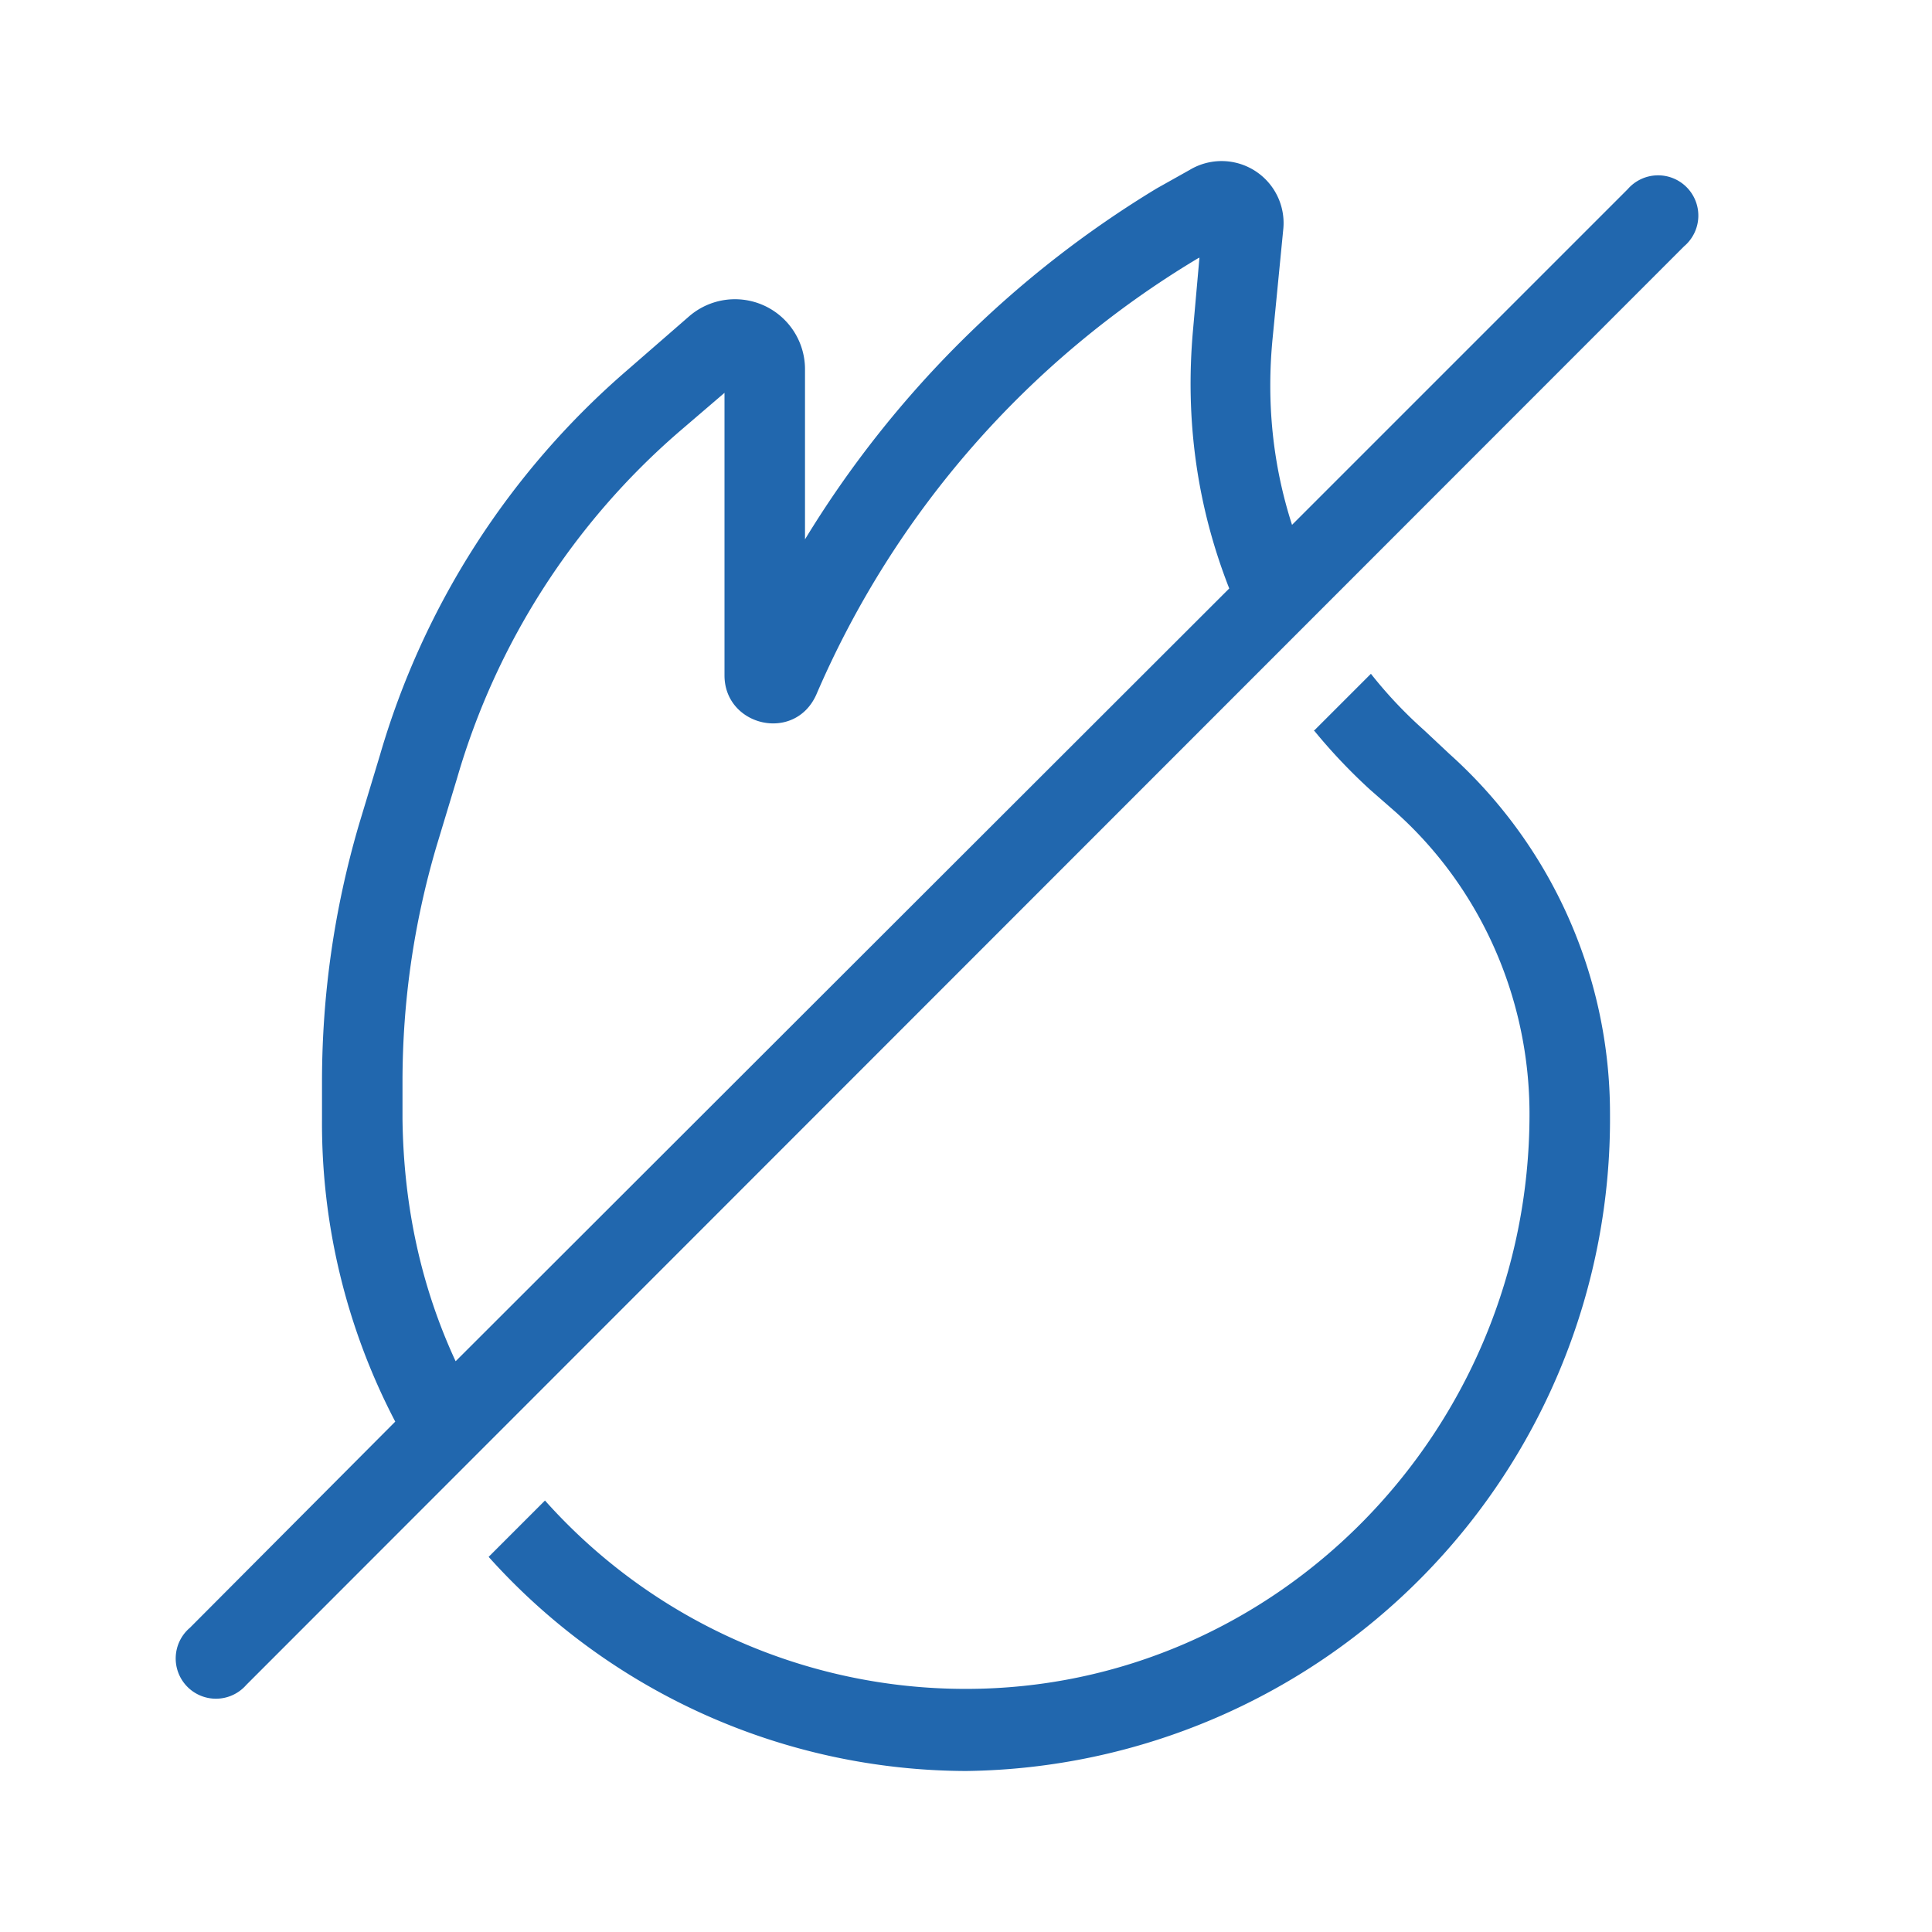 <svg xmlns="http://www.w3.org/2000/svg" width="24" height="24" fill="none"><path fill="#2167ae" d="M14.78 2.11a.77.77 0 0 1 1.16.75l-.13 1.33q-.12 1.21.24 2.33l4.17-4.17a.5.5 0 1 1 .7.71L3.06 20.93a.5.5 0 1 1-.7-.71l2.55-2.56A8 8 0 0 1 4 13.9v-.46q0-1.63.46-3.2l.26-.86A10 10 0 0 1 7.79 4.6l.77-.67A.87.87 0 0 1 10 4.6V6.7a13 13 0 0 1 4.37-4.36zm-9.12 14.8 9.61-9.6q-.6-1.53-.45-3.21l.08-.9-.02.01a11.7 11.7 0 0 0-4.74 5.42c-.27.6-1.14.39-1.14-.24V4.88l-.56.48a9 9 0 0 0-2.76 4.3l-.26.86Q5 11.95 5 13.44v.46q.02 1.63.66 3.01m10.66-7.83.71-.71q.3.38.66.7l.32.3A6 6 0 0 1 20 13.84 8.1 8.1 0 0 1 12 22a8 8 0 0 1-5.93-2.66l.7-.7A7 7 0 0 0 12 20.98c3.86 0 7-3.21 7-7.14 0-1.43-.6-2.8-1.66-3.75l-.32-.28a7 7 0 0 1-.7-.74"/></svg>